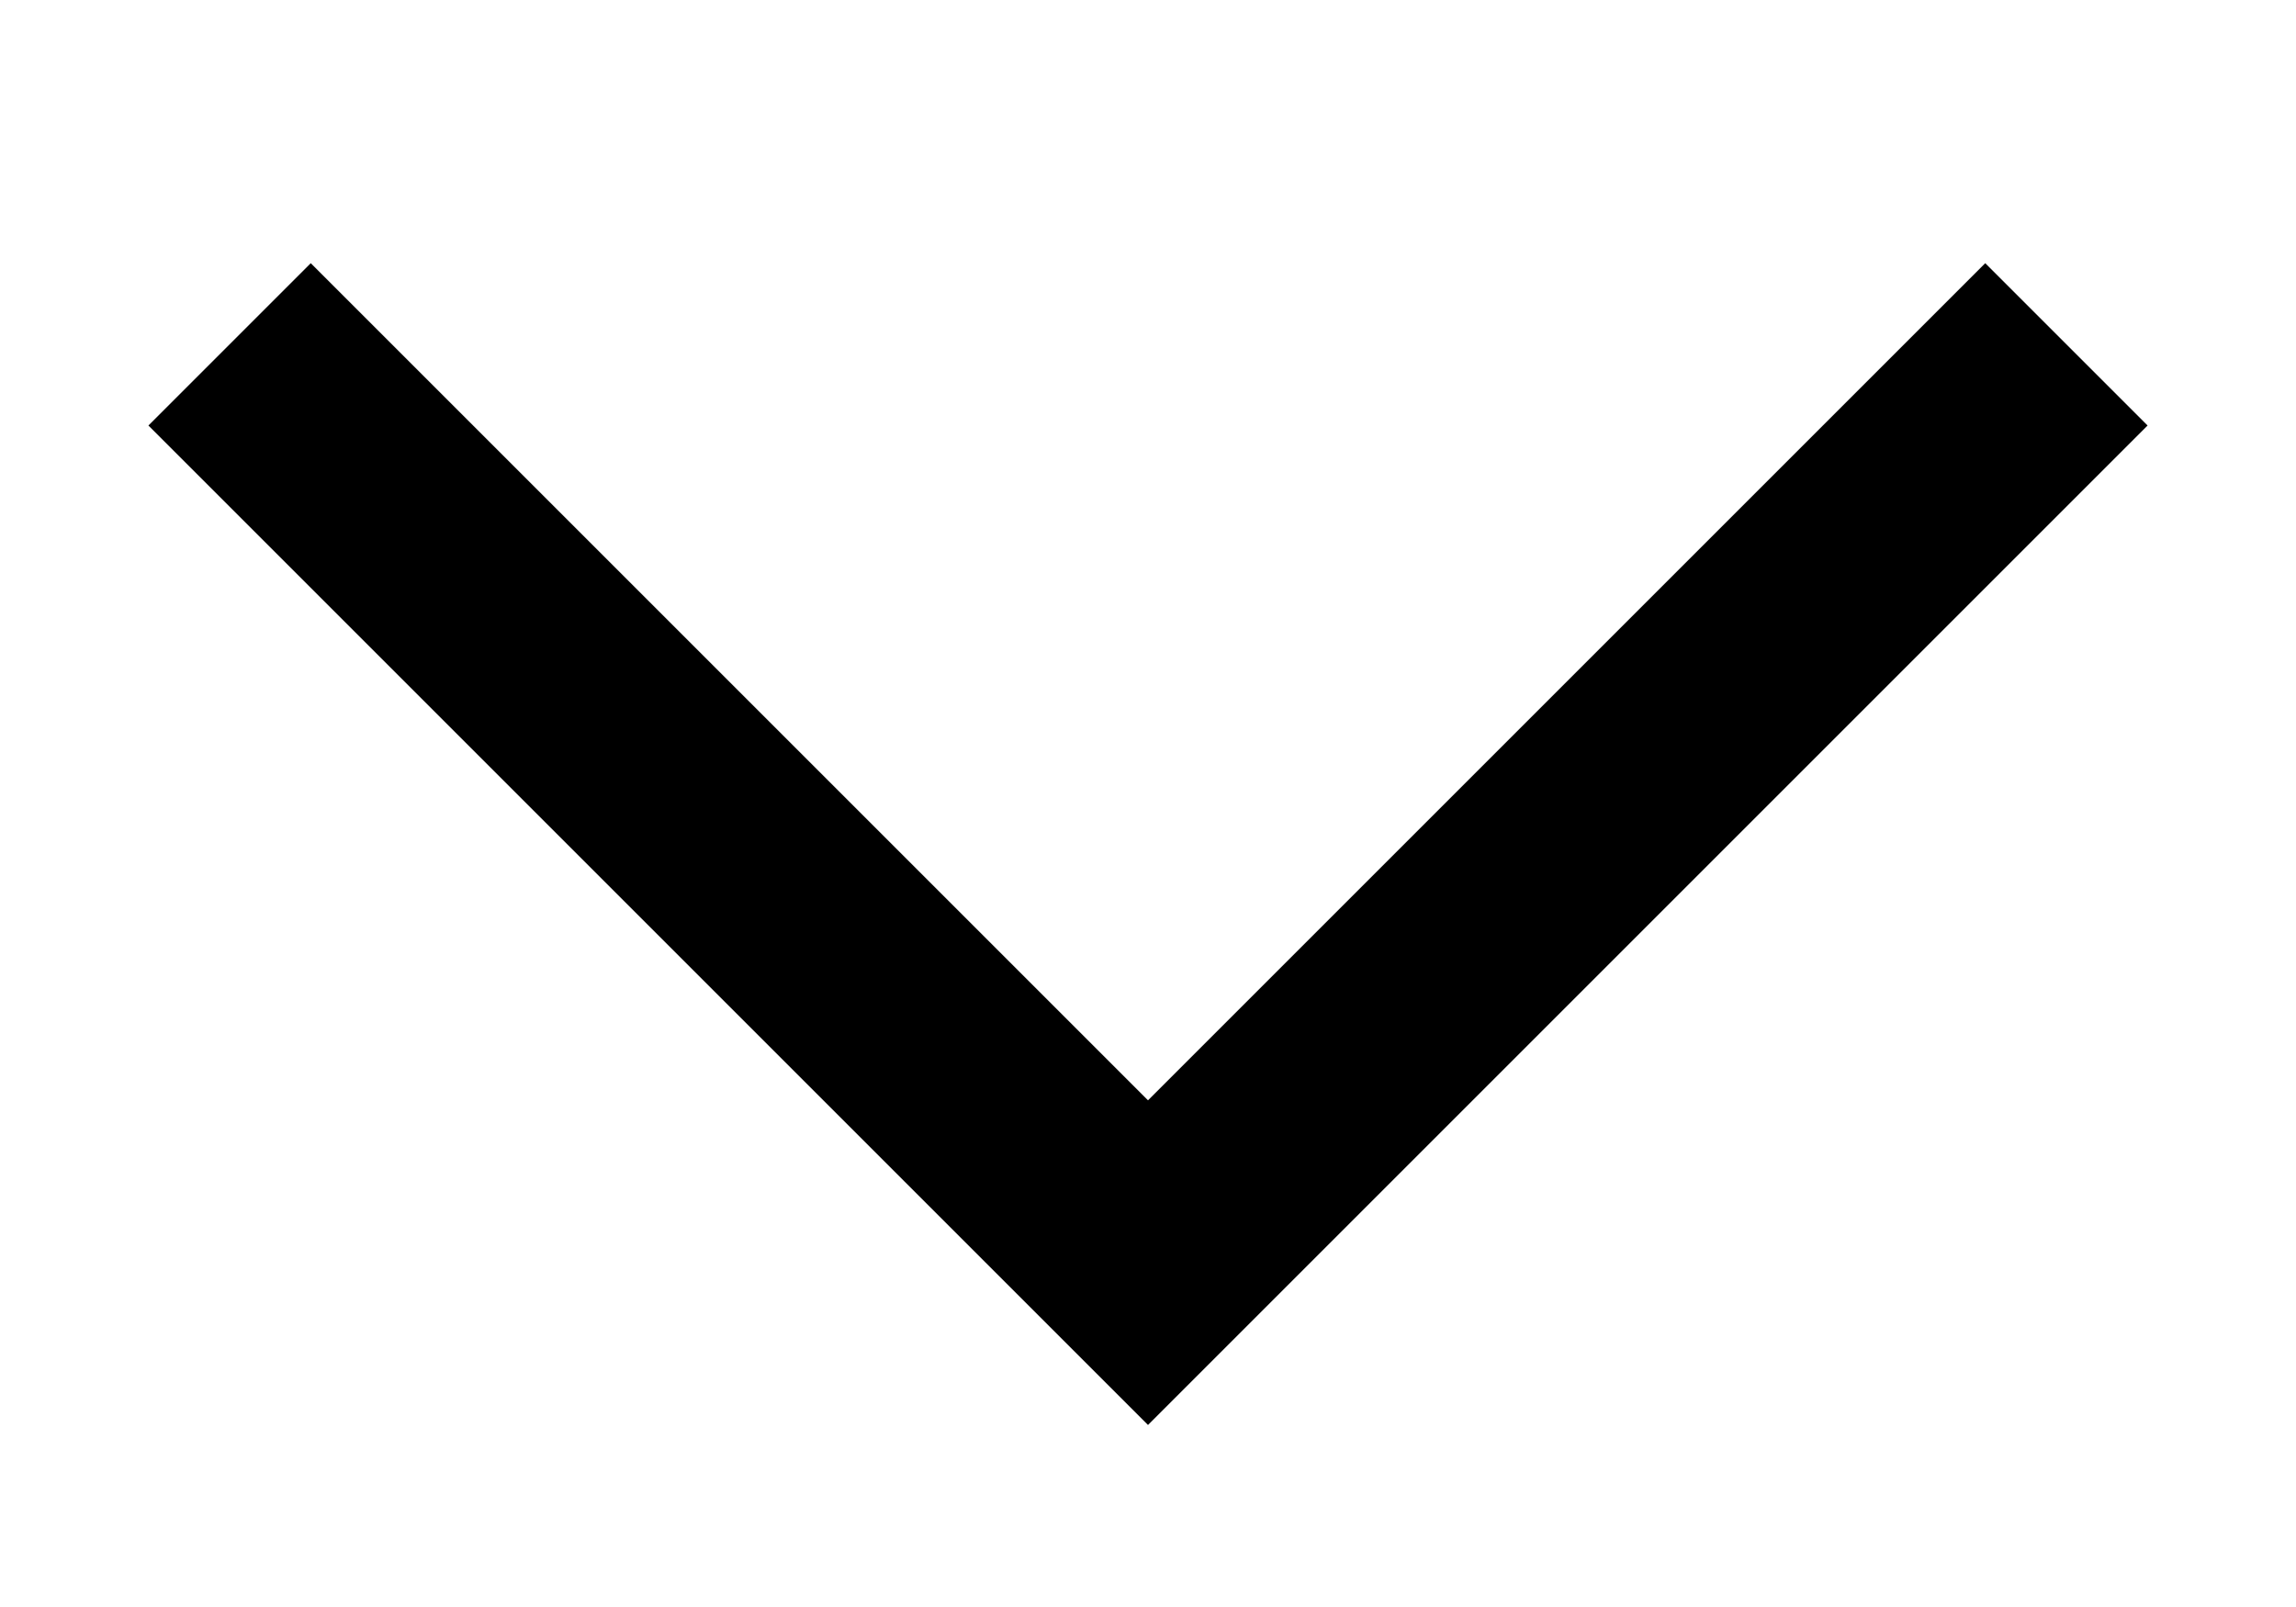 <svg xmlns="http://www.w3.org/2000/svg" width="10" height="7" viewBox="0 0 10 7">
    <g fill="none" fillRule="evenodd">
        <g stroke="#000" strokeWidth="2">
            <g>
                <g>
                    <g>
                        <path d="M360 42.5L364 46.5 368 42.5" transform="translate(-801 -244) translate(247 97) translate(195 9) translate(0 97)"/>
                    </g>
                </g>
            </g>
        </g>
    </g>
</svg>

